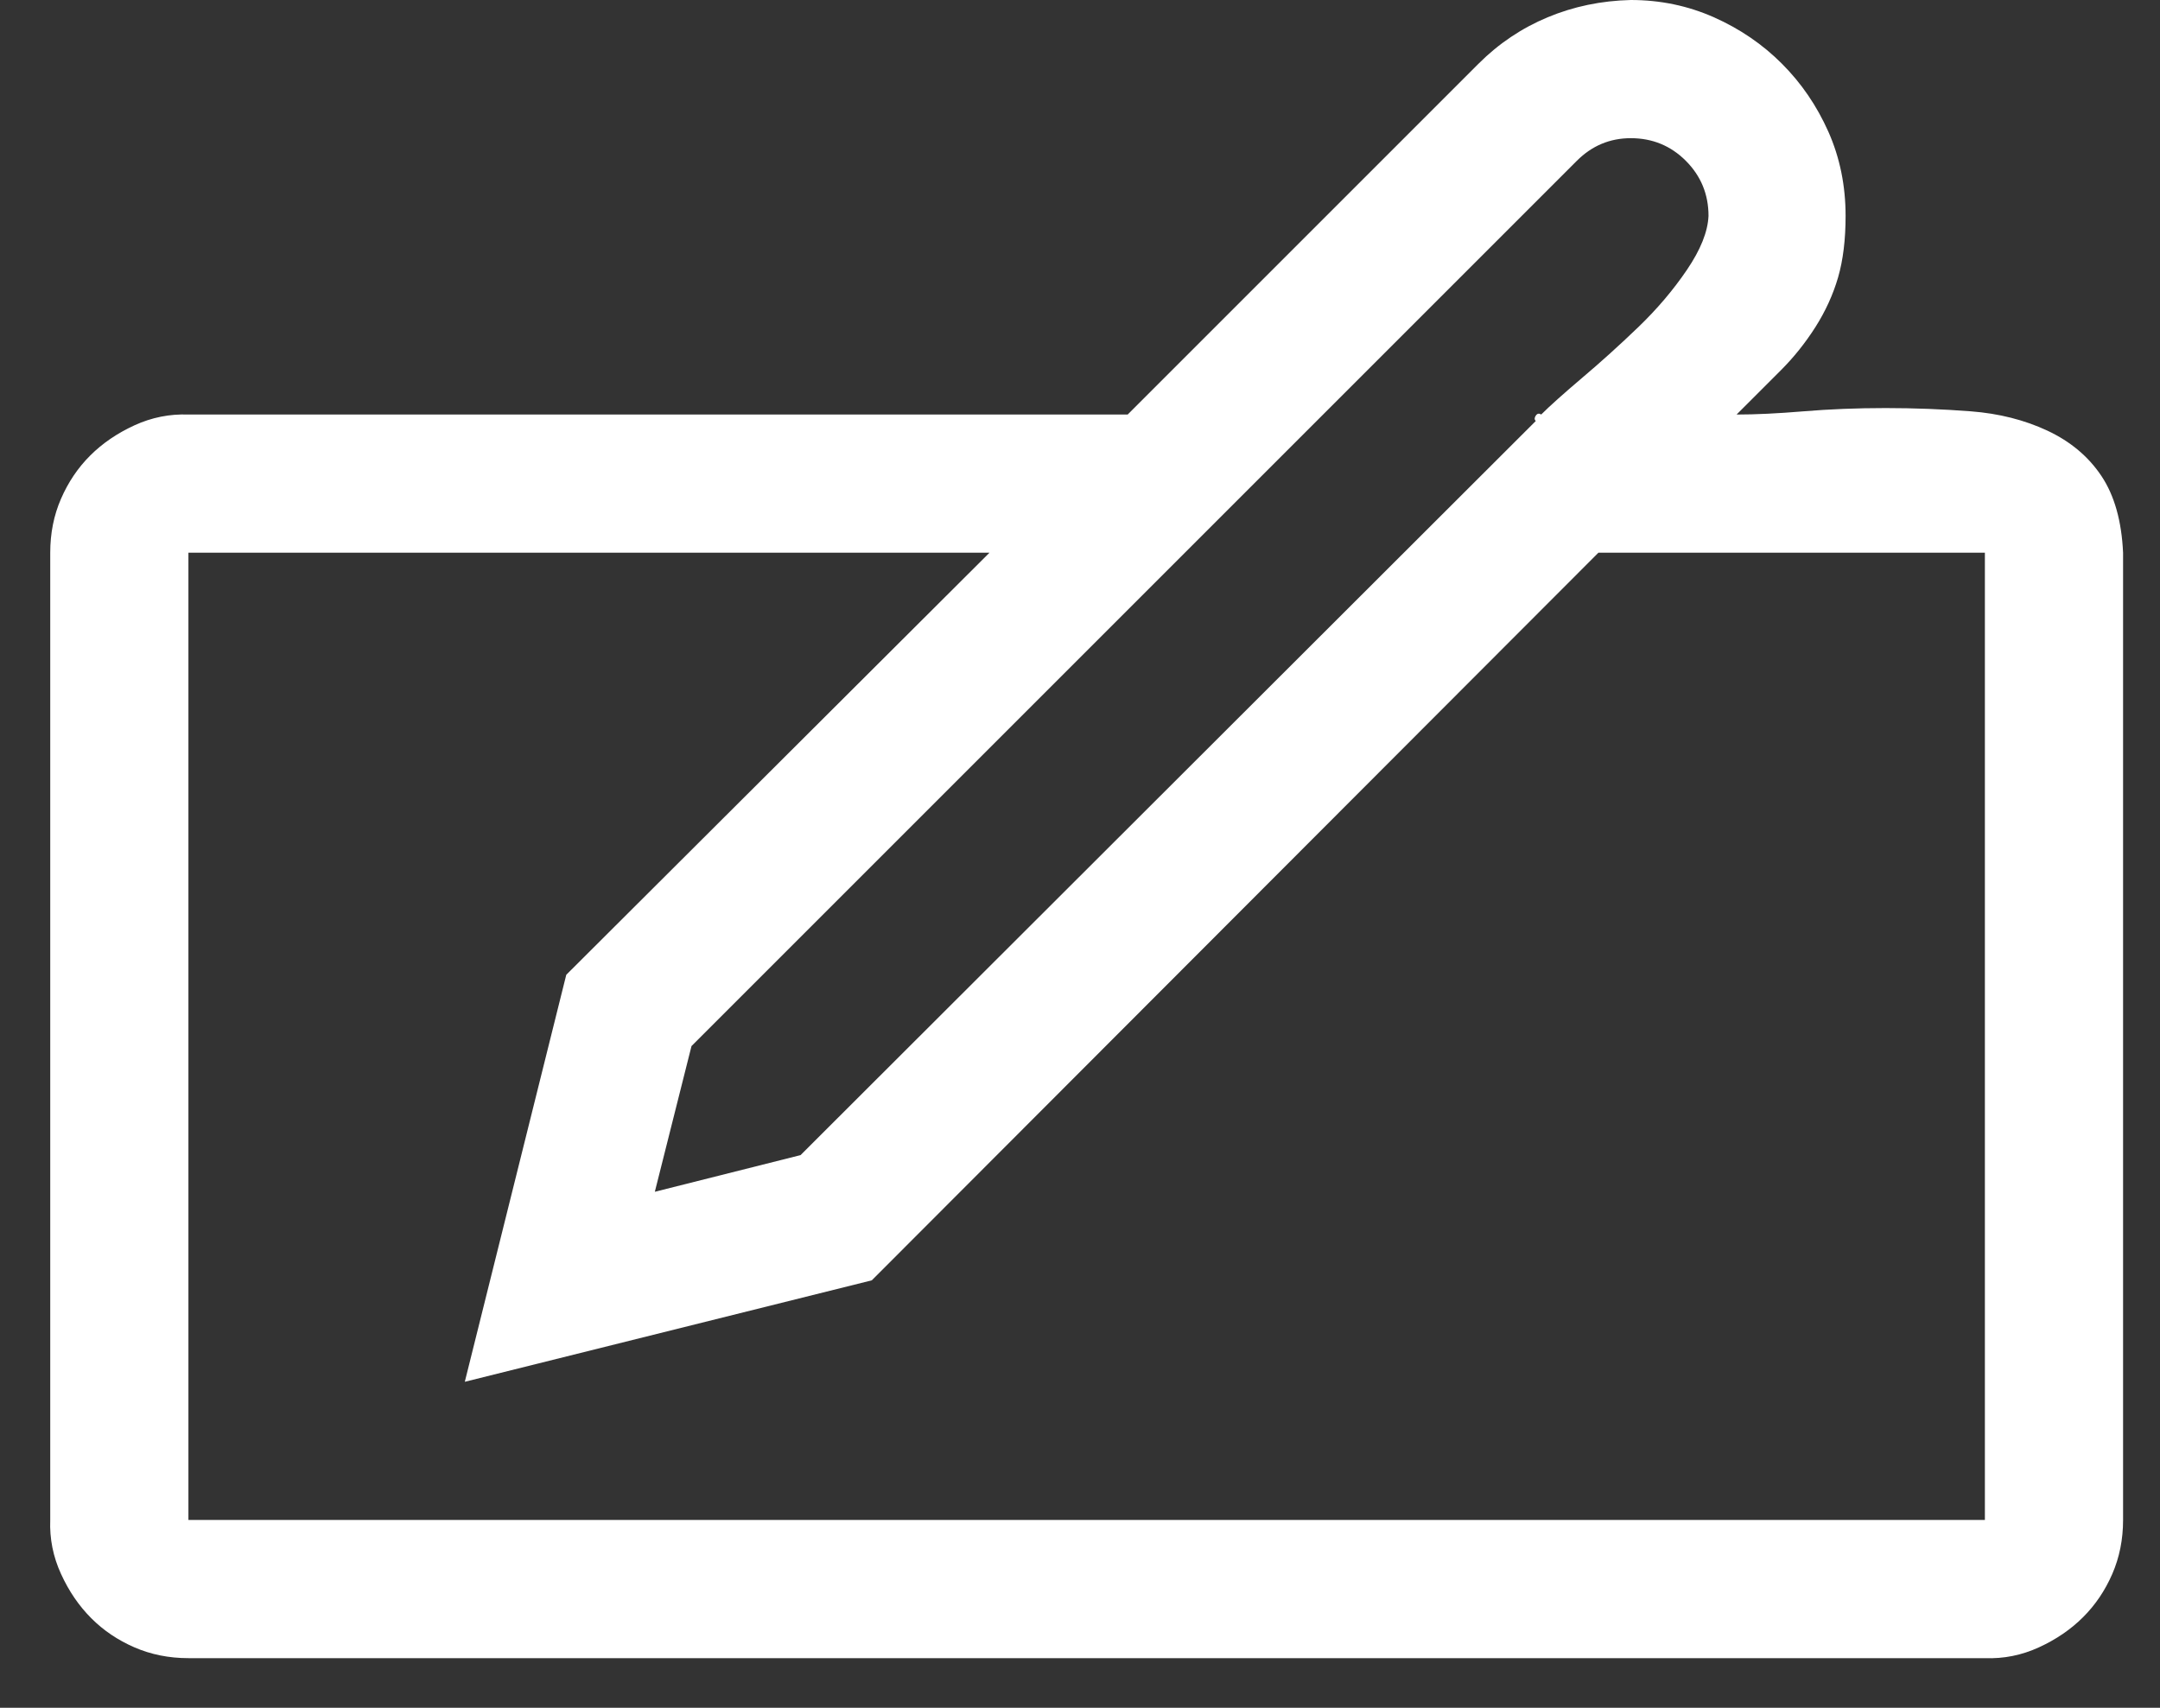 <svg width="43" height="34" viewBox="0 0 43 34" fill="none" xmlns="http://www.w3.org/2000/svg">
<rect x="0" y="0" width="43" height="34" fill="#333333" stroke="none"/>
<path d="M34.571 8.253C34.943 8.253 35.387 8.232 35.903 8.189C36.419 8.146 36.964 8.124 37.537 8.124C38.11 8.124 38.676 8.146 39.234 8.189C39.793 8.232 40.302 8.36 40.761 8.575C41.219 8.79 41.577 9.091 41.835 9.478C42.093 9.865 42.236 10.374 42.265 11.004V30.261C42.265 30.648 42.193 31.006 42.05 31.336C41.907 31.665 41.713 31.952 41.47 32.195C41.226 32.439 40.932 32.64 40.589 32.797C40.245 32.955 39.886 33.026 39.514 33.012H3.751C3.364 33.012 3.006 32.94 2.676 32.797C2.347 32.654 2.06 32.461 1.817 32.217C1.573 31.973 1.372 31.68 1.215 31.336C1.057 30.992 0.986 30.634 1 30.261V11.004C1 10.617 1.071 10.259 1.215 9.929C1.358 9.6 1.551 9.313 1.795 9.07C2.039 8.826 2.332 8.626 2.676 8.468C3.02 8.31 3.378 8.239 3.751 8.253H22.449L29.434 1.268C29.835 0.867 30.294 0.559 30.81 0.344C31.325 0.129 31.877 0.014 32.465 0C33.052 0 33.604 0.115 34.119 0.344C34.635 0.573 35.087 0.881 35.473 1.268C35.86 1.655 36.168 2.106 36.398 2.622C36.627 3.138 36.741 3.697 36.741 4.298C36.741 4.771 36.691 5.18 36.591 5.524C36.491 5.867 36.34 6.197 36.14 6.512C35.939 6.827 35.71 7.114 35.452 7.372C35.194 7.63 34.9 7.923 34.571 8.253ZM32.465 2.751C32.049 2.751 31.691 2.901 31.39 3.202L13.766 20.826L13.036 23.727L15.937 22.997L30.573 8.382C30.544 8.353 30.544 8.318 30.573 8.275C30.602 8.232 30.638 8.224 30.681 8.253C30.853 8.081 31.125 7.838 31.497 7.522C31.87 7.207 32.242 6.87 32.615 6.512C32.987 6.154 33.31 5.774 33.582 5.373C33.854 4.972 33.998 4.614 34.012 4.298C34.012 3.869 33.861 3.503 33.561 3.202C33.26 2.901 32.894 2.751 32.465 2.751ZM39.514 11.004H31.82L17.355 25.49L9.253 27.51L11.273 19.407L19.698 11.004H3.751V30.261H39.514V11.004Z" fill="white"/>
</svg>
